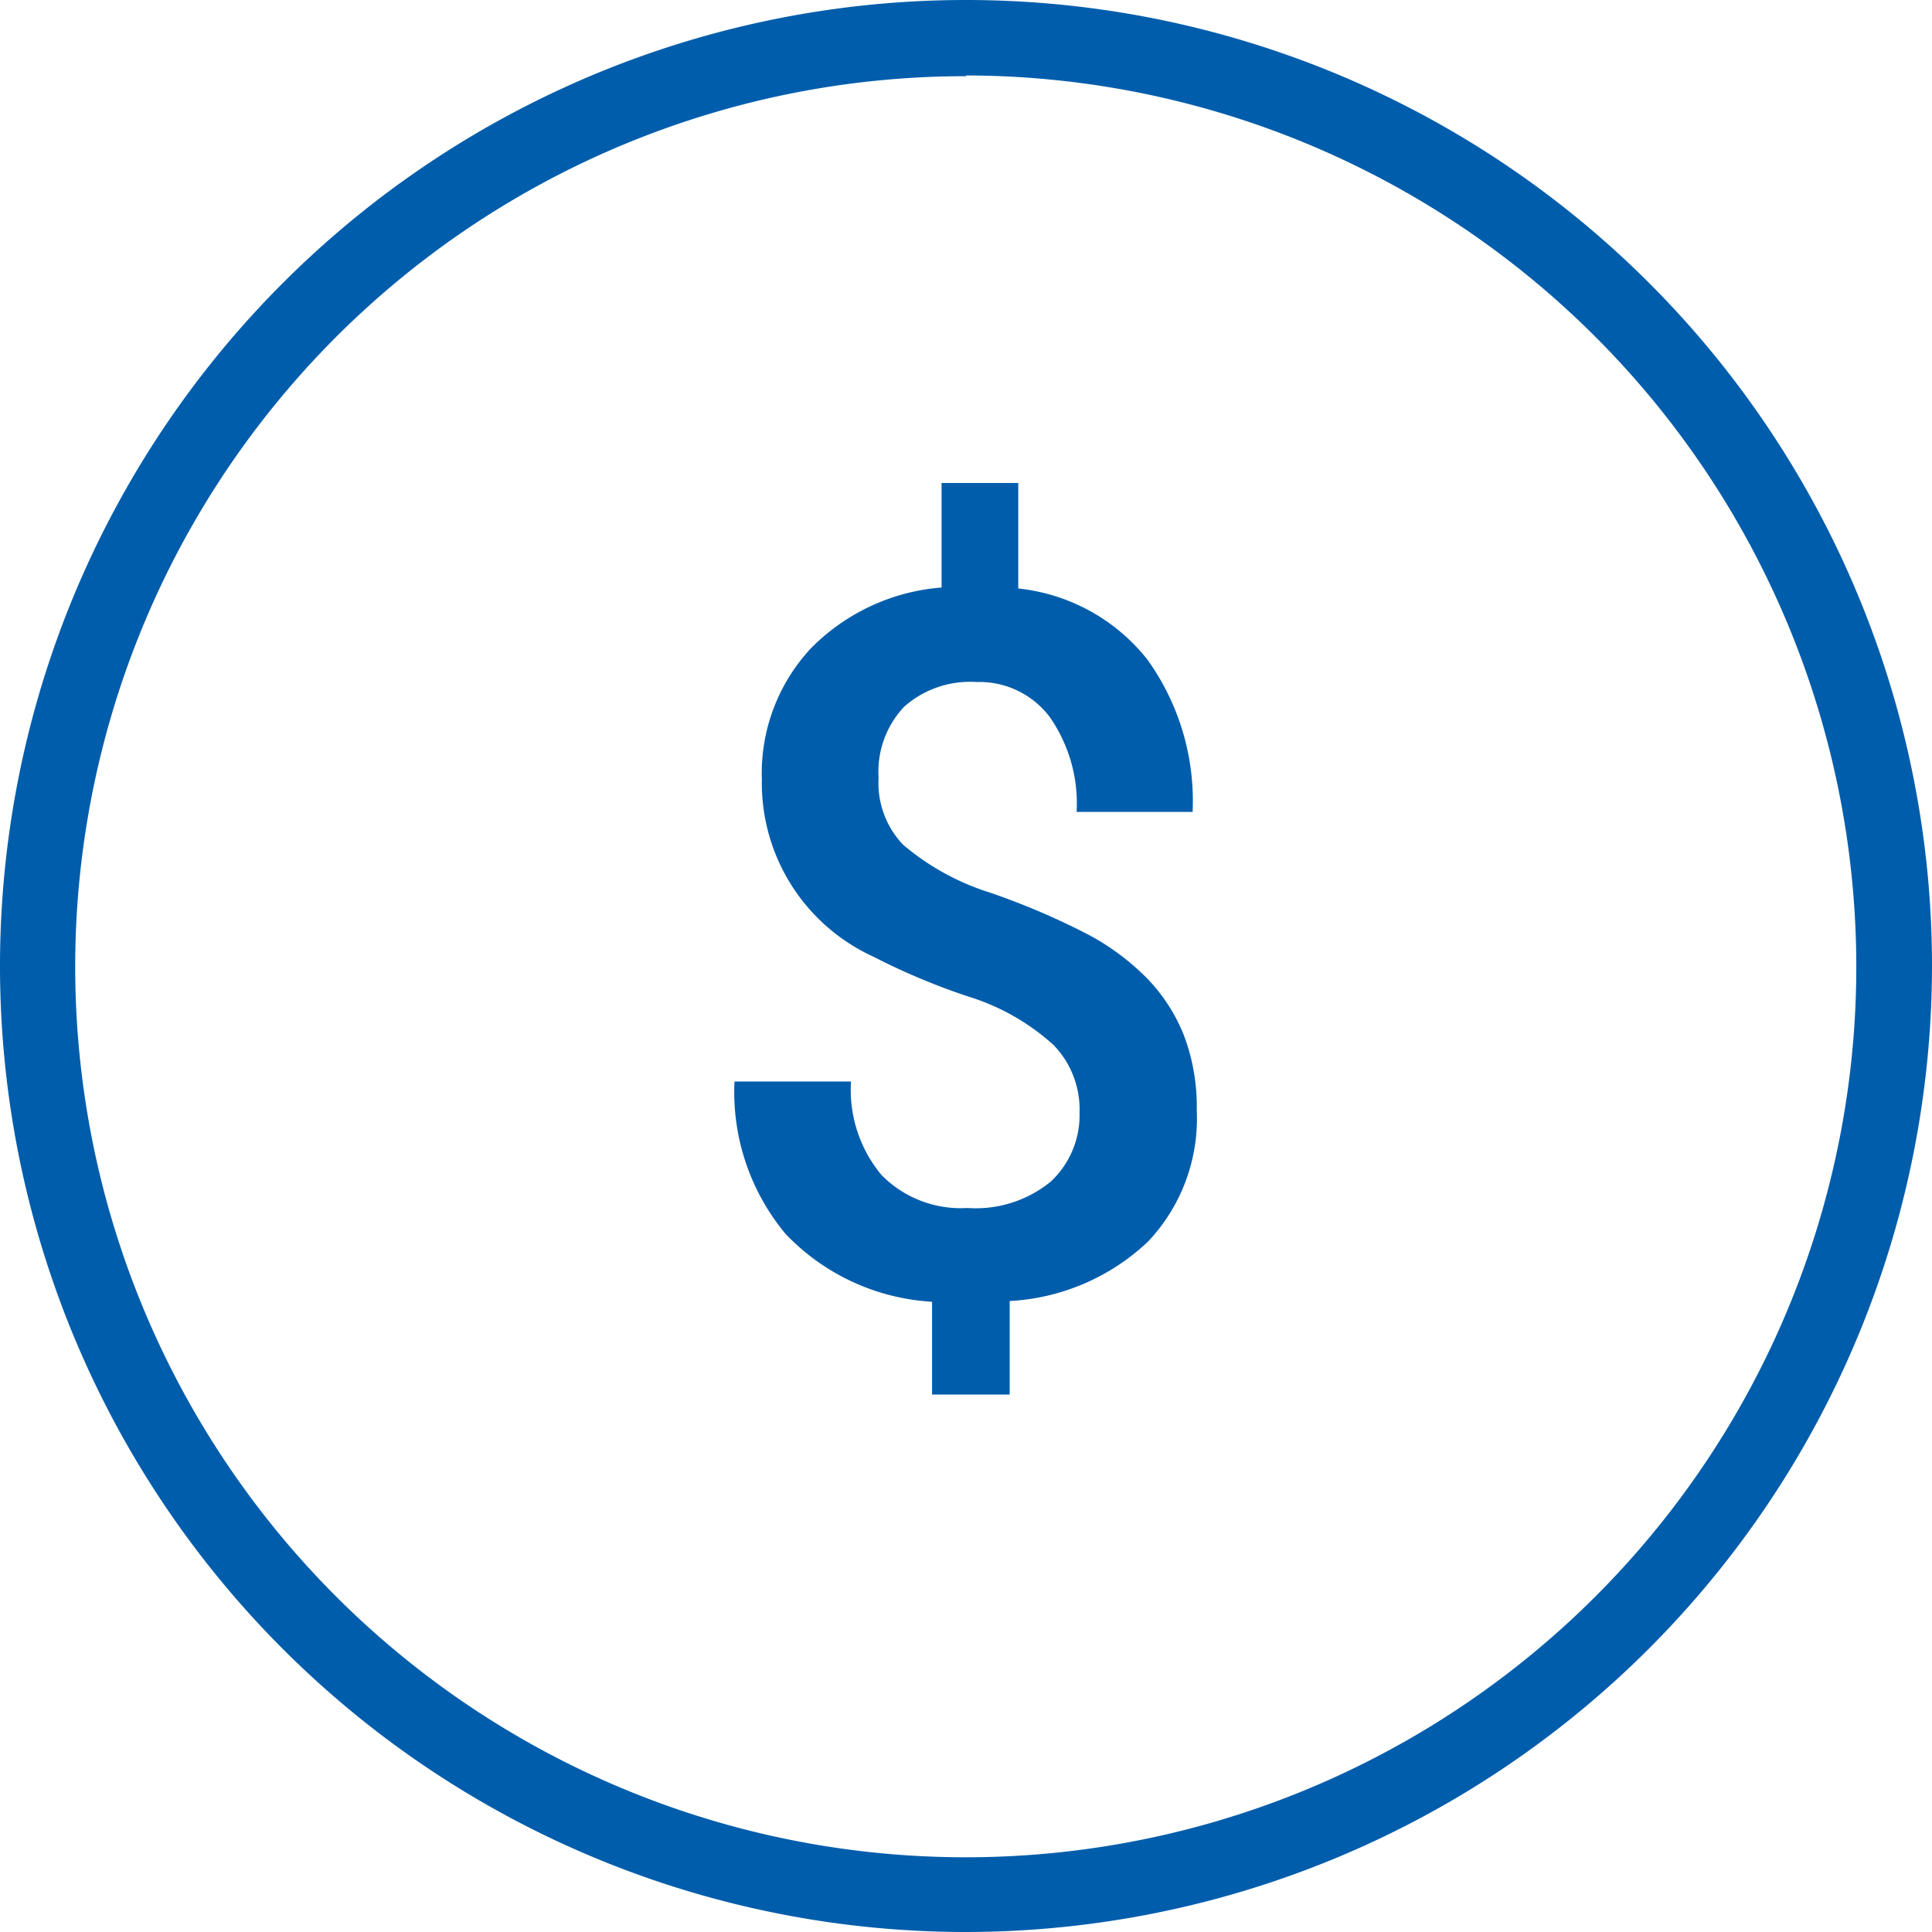 <svg xmlns="http://www.w3.org/2000/svg" preserveAspectRatio="xMidYMid meet" data-bbox="16.44 18.44 79.12 79.12" viewBox="16.44 18.44 79.12 79.12" data-type="color" aria-labelledby="svgcid-8ivmejjddqy6"><title id="svgcid-8ivmejjddqy6"></title><g><path d="M60.65 64a3.79 3.79 0 00-1.06-2.76 9.25 9.25 0 00-3.53-2 27.72 27.72 0 01-3.85-1.62 7.82 7.82 0 01-4.57-7.26 7.5 7.5 0 012-5.36A8.43 8.43 0 0155 42.5v-4.28h3.14v4.32a7.78 7.78 0 015.28 2.9 9.92 9.92 0 011.86 6.25h-4.75a6.19 6.19 0 00-1.11-3.9 3.61 3.61 0 00-3-1.42 4.07 4.07 0 00-2.94 1 3.87 3.87 0 00-1.06 2.92 3.66 3.66 0 001 2.74A10.22 10.22 0 0057 55a30 30 0 014 1.71 10 10 0 012.41 1.79 7.15 7.15 0 011.51 2.33 8.23 8.23 0 01.53 3.08 7.33 7.33 0 01-2 5.38 8.93 8.93 0 01-5.66 2.43v3.83h-3.18v-3.8a9 9 0 01-6-2.78 9.07 9.07 0 01-2.09-6.24h4.77a5.45 5.45 0 001.25 3.83 4.55 4.55 0 003.52 1.35 4.85 4.85 0 003.41-1.08A3.72 3.72 0 0060.65 64z" fill="#005dab" data-color="1"></path><path d="M56 97.56A39.56 39.56 0 1195.56 58 39.6 39.6 0 0156 97.56zm0-76A36.47 36.47 0 1092.46 58 36.51 36.51 0 0056 21.53z" fill="#005dab" data-color="1"></path></g></svg>
